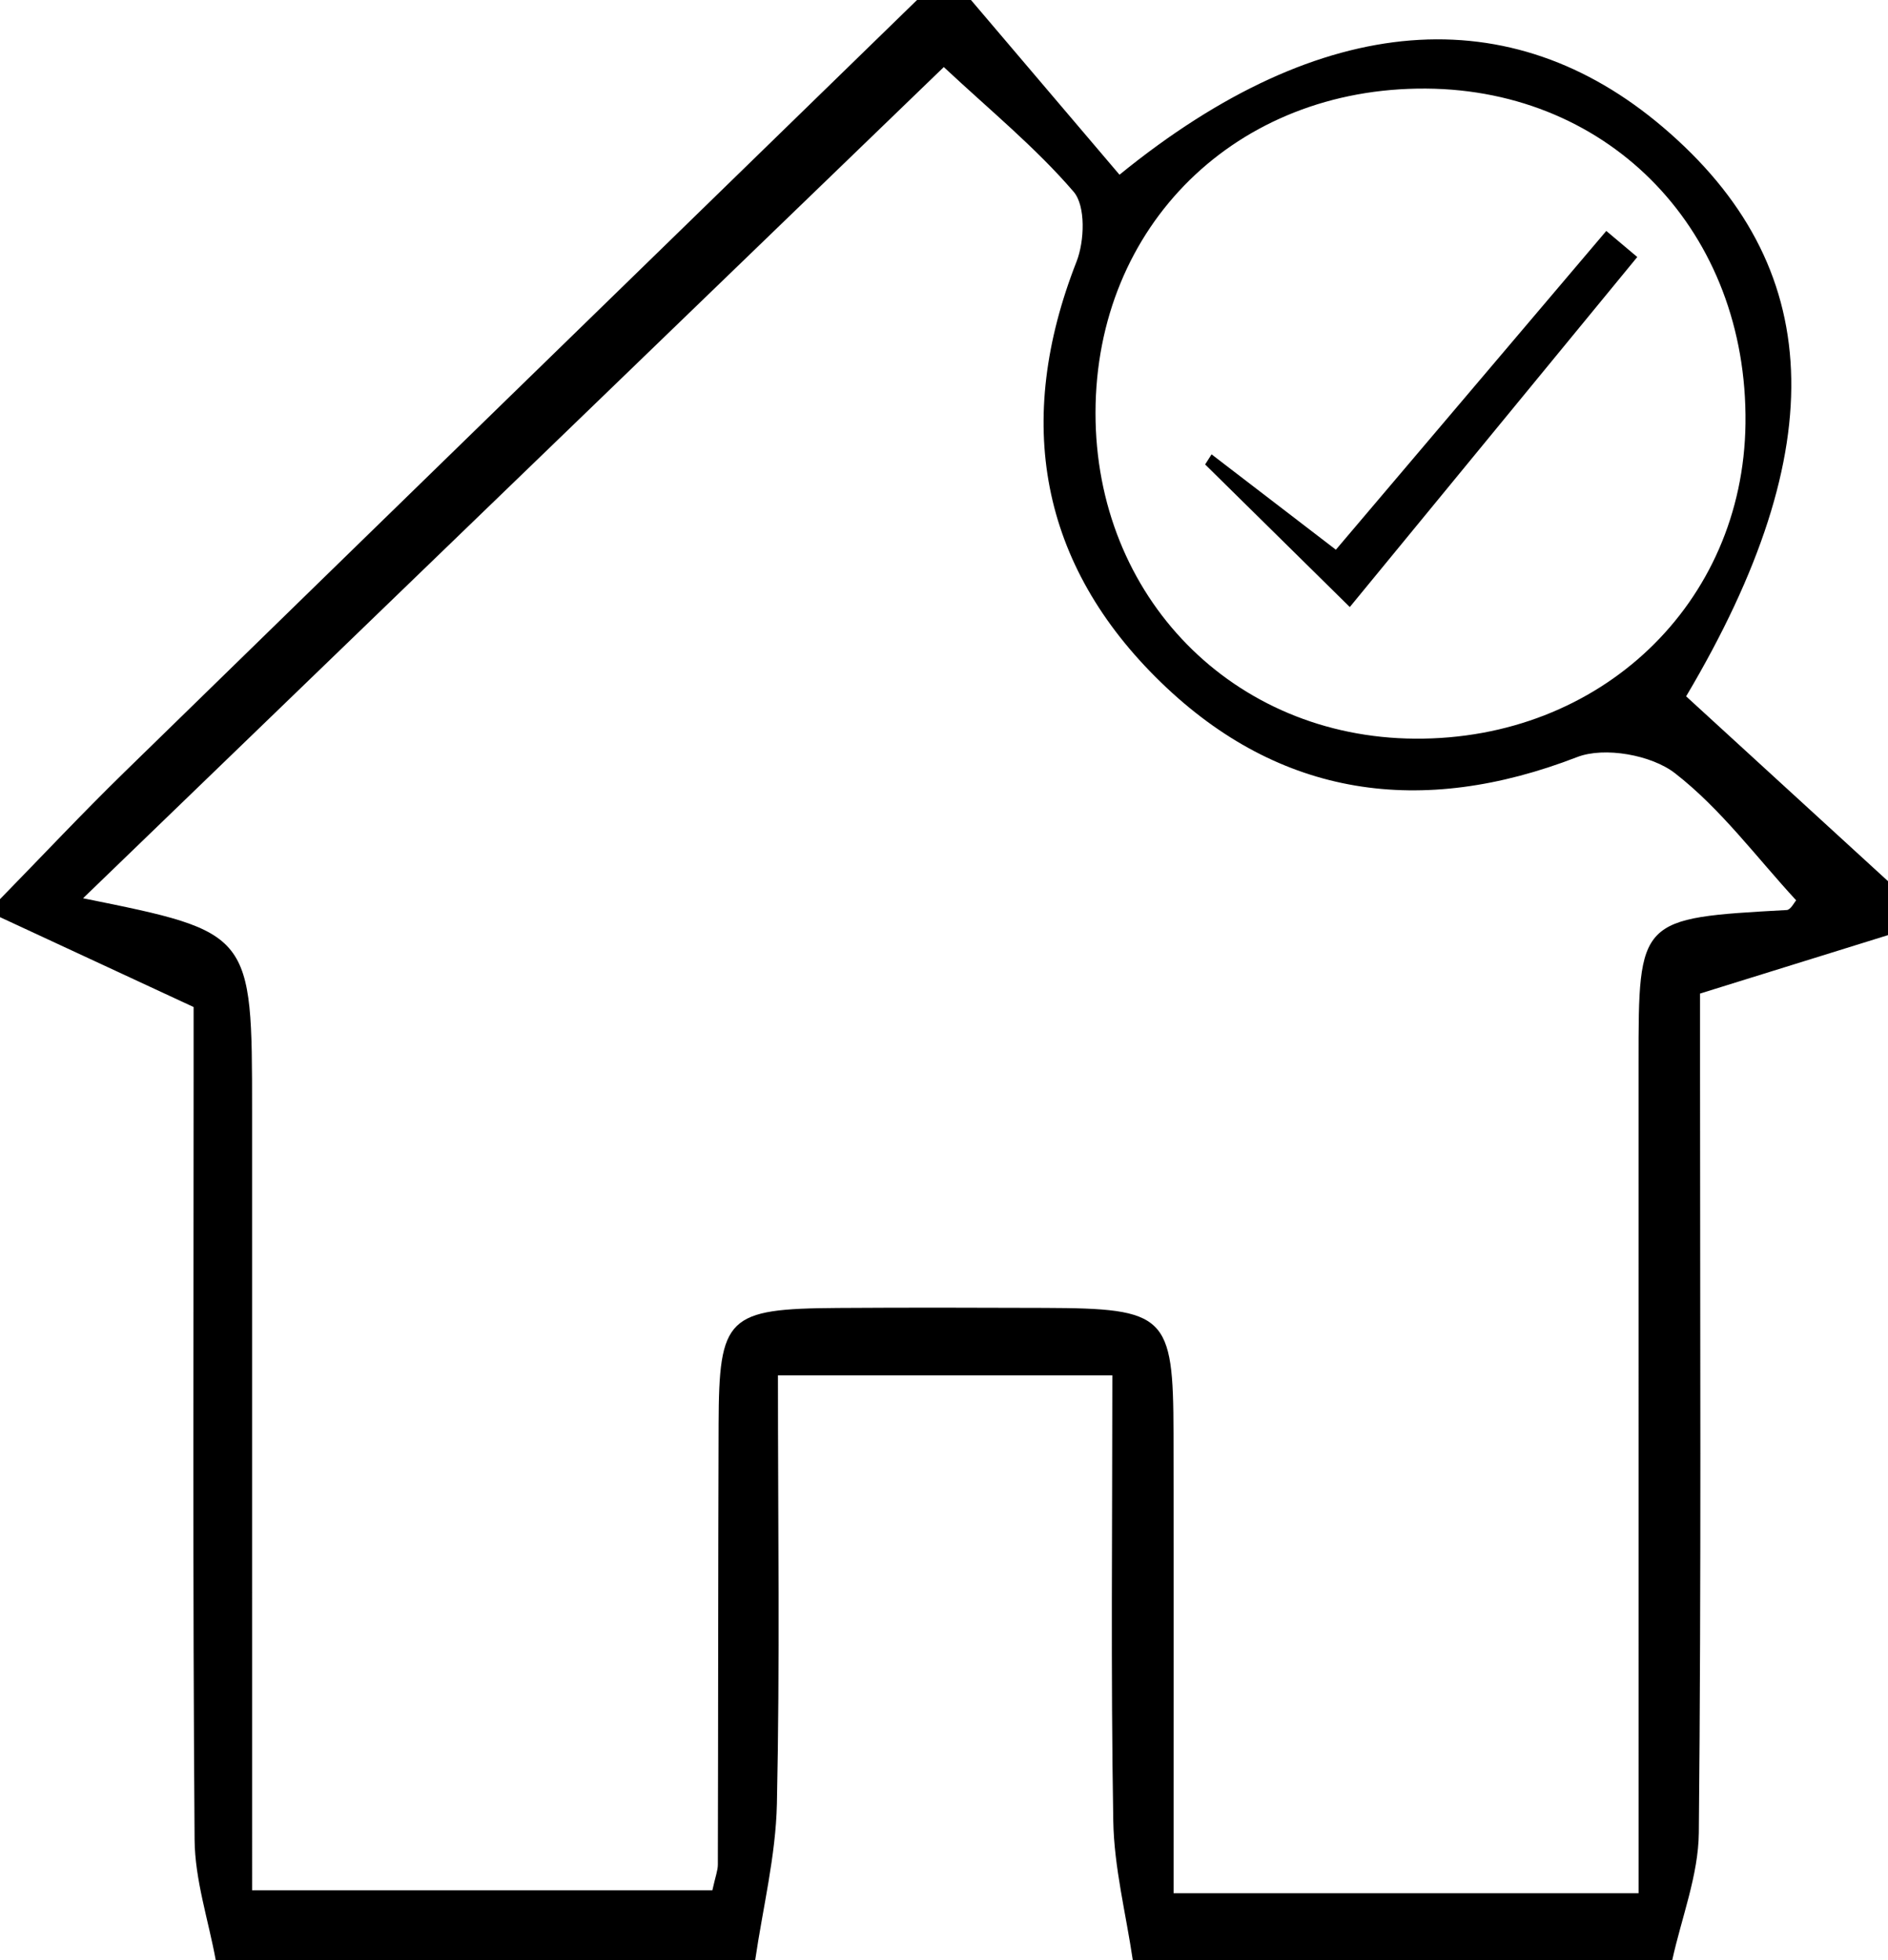 <?xml version="1.0" encoding="utf-8"?>
<!-- Generator: Adobe Illustrator 16.0.0, SVG Export Plug-In . SVG Version: 6.00 Build 0)  -->
<!DOCTYPE svg PUBLIC "-//W3C//DTD SVG 1.1//EN" "http://www.w3.org/Graphics/SVG/1.1/DTD/svg11.dtd">
<svg version="1.1" id="Layer_1" xmlns="http://www.w3.org/2000/svg" xmlns:xlink="http://www.w3.org/1999/xlink" x="0px" y="0px"
	 width="105px" height="109px" viewBox="0 0 105 109" enable-background="new 0 0 105 109" xml:space="preserve">
<g>
	<path fill-rule="evenodd" clip-rule="evenodd" d="M93,109c-10,0-20,0-30,0c-0.379-2.579-1.041-5.153-1.086-7.737
		c-0.141-8.249-0.052-16.502-0.052-24.785c-6.553,0-12.404,0-18.597,0c0,8.237,0.112,16.034-0.058,23.825
		c-0.063,2.906-0.786,5.799-1.208,8.697c-10,0-20,0-30,0c-0.41-2.233-1.16-4.465-1.177-6.701
		c-0.108-14.127-0.054-28.256-0.054-42.384c0-1.766,0-3.53,0-3.917C6.447,53.992,3.225,52.496,0,51c0-0.333,0-0.667,0-1
		c2.305-2.358,4.563-4.764,6.922-7.066C21.603,28.609,36.305,14.309,51,0c1,0,2,0,3,0c2.789,3.281,5.579,6.563,8.26,9.716
		C73.582,0.5,84.051-0.098,92.479,7.068c9.043,7.688,9.528,17.782,1.294,31.653C97.471,42.107,101.235,45.554,105,49c0,1,0,2,0,3
		c-3.318,1.031-6.637,2.063-10.453,3.249c0,1.199,0,2.828,0,4.458c0,14.068,0.072,28.139-0.068,42.206
		C94.455,104.28,93.516,106.638,93,109z M14.02,105.115c8.98,0,17.344,0,25.598,0c0.172-0.782,0.305-1.104,0.305-1.428
		c0.021-8.163,0.014-16.327,0.042-24.491c0.021-5.993,0.466-6.421,6.635-6.464c3.832-0.026,7.664-0.017,11.496-0.003
		c6.768,0.024,7.155,0.392,7.168,6.982c0.017,8.436,0.005,16.872,0.005,25.565c8.885,0,17.131,0,25.859,0c0-2.089,0-3.889,0-5.688
		c0-13.495,0-26.991-0.001-40.486c-0.001-8.046-0.001-8.041,8.243-8.498c0.219-0.013,0.416-0.423,0.523-0.539
		c-2.191-2.373-4.184-5.086-6.742-7.07c-1.307-1.015-3.92-1.484-5.438-0.897c-8.659,3.35-16.526,2.26-23.138-4.146
		c-6.768-6.558-8.18-14.545-4.703-23.407c0.445-1.139,0.514-3.093-0.162-3.881c-2.111-2.46-4.664-4.543-7.221-6.935
		C36.375,19.286,20.626,34.494,4.619,49.95c9.4,1.896,9.4,1.896,9.4,11.837C14.02,76.104,14.02,90.422,14.02,105.115z
		 M78.697,41.075c10.313,0.066,18.256-7.508,18.377-17.522c0.128-10.611-7.456-18.561-17.773-18.627
		C68.768,4.857,60.938,12.537,60.926,22.95C60.914,33.194,68.576,41.01,78.697,41.075z"/>
	<path fill-rule="evenodd" clip-rule="evenodd" d="M75.068,33.756c-2.898-2.857-5.473-5.393-8.045-7.929
		c0.119-0.188,0.238-0.375,0.357-0.562c2.144,1.644,4.287,3.287,6.914,5.303c5.047-5.948,10.043-11.837,15.039-17.726
		c0.574,0.483,1.148,0.967,1.723,1.45C85.572,20.969,80.088,27.646,75.068,33.756z"/>
</g>
</svg>

